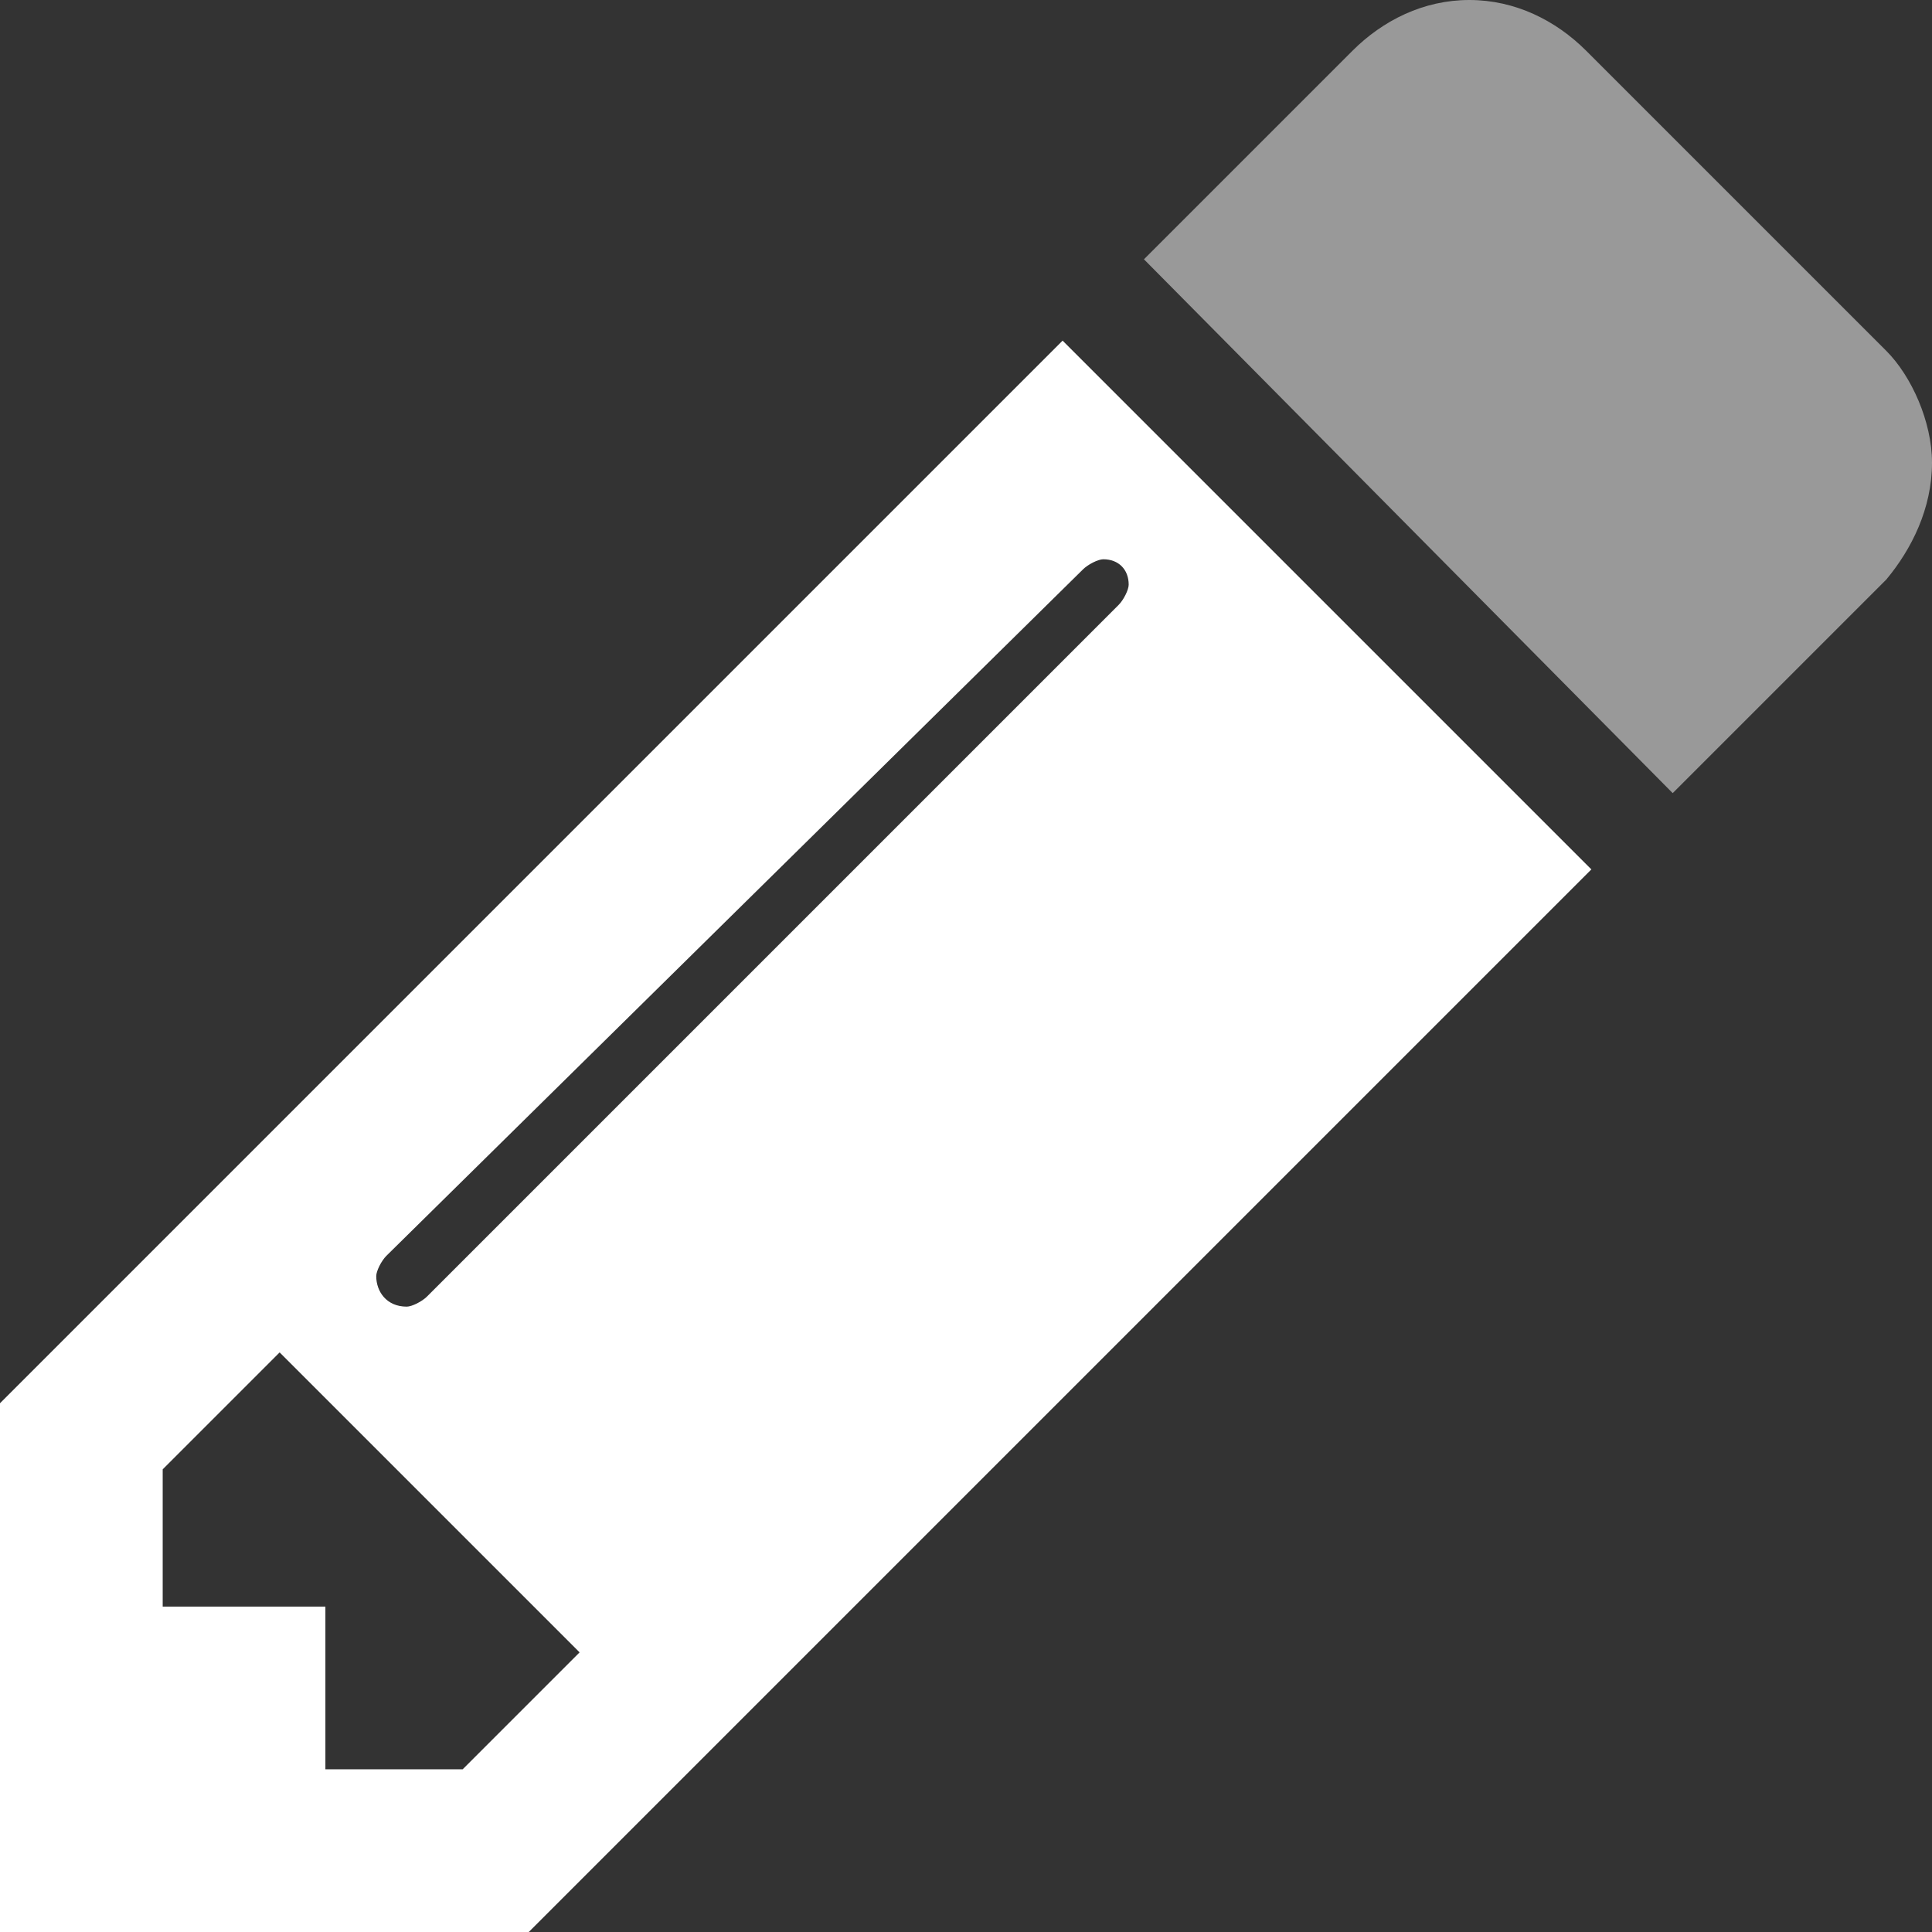 <?xml version="1.0" encoding="utf-8"?>
<!-- Generator: Adobe Illustrator 21.1.0, SVG Export Plug-In . SVG Version: 6.00 Build 0)  -->
<svg version="1.1" id="Ebene_1" xmlns="http://www.w3.org/2000/svg" xmlns:xlink="http://www.w3.org/1999/xlink" x="0px" y="0px"
	 viewBox="0 0 38 38" style="enable-background:new 0 0 38 38;" xml:space="preserve">
<rect x="0" y="0" width="38" height="38" fill="#333333" stroke="none"/>
<style type="text/css">
	.st0{fill:#FFFFFF;}
	.st1{opacity:0.5;fill:#FFFFFF;}
</style>
<path class="st0" d="M31.3,17.1L10.4,38H0V27.6L20.9,6.7L31.3,17.1z M11.4,32.5l-5.9-5.9l-2.3,2.3v2.7h3.2v3.2h2.7L11.4,32.5z
	 M21.7,11c-0.1,0-0.3,0.1-0.4,0.2L7.6,24.7c-0.1,0.1-0.2,0.3-0.2,0.4c0,0.3,0.2,0.6,0.6,0.6c0.1,0,0.3-0.1,0.4-0.2L22,11.9
	c0.1-0.1,0.2-0.3,0.2-0.4C22.2,11.2,22,11,21.7,11z"/>
<path class="st1" d="M37.1,11.4l-4.2,4.2L22.5,5.1L26.6,1c0.6-0.6,1.4-1,2.3-1c0.9,0,1.7,0.4,2.3,1l5.9,5.9C37.6,7.4,38,8.3,38,9.1
	C38,10,37.6,10.8,37.1,11.4z"/>
</svg>
